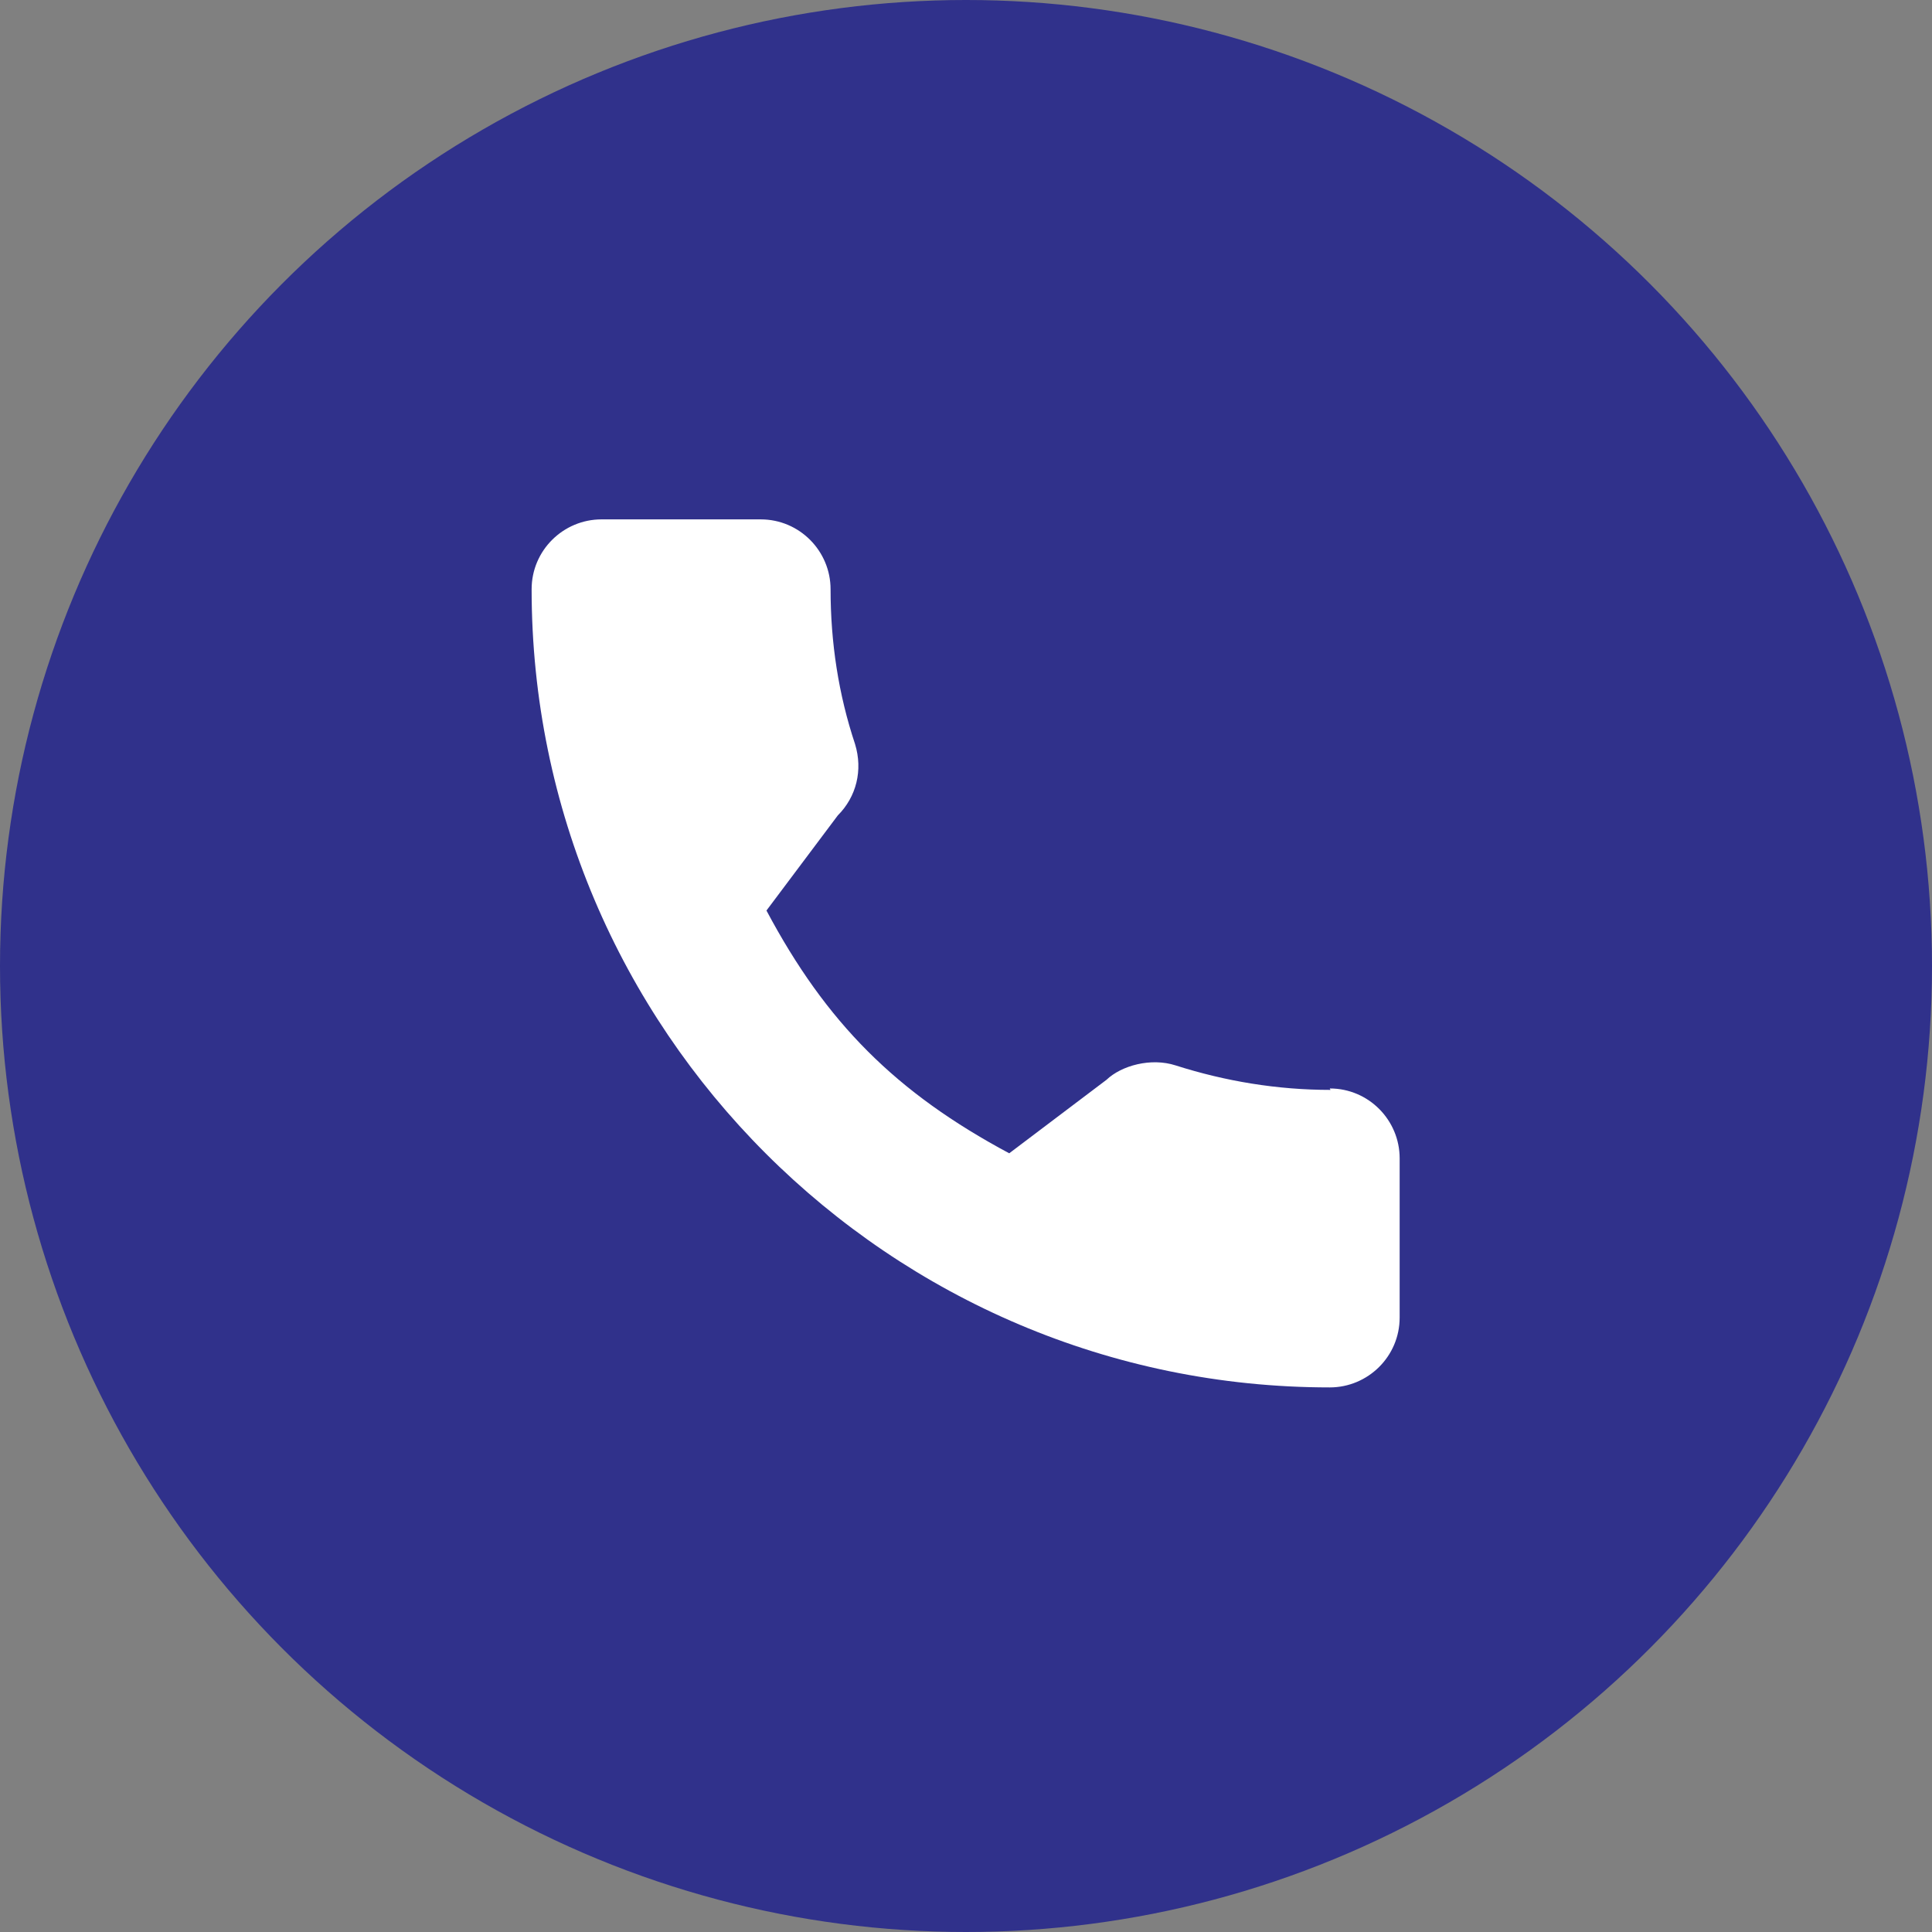 <?xml version="1.0" encoding="UTF-8"?>
<svg id="_圖層_2" data-name="圖層_2" xmlns="http://www.w3.org/2000/svg" viewBox="0 0 26.82 26.82">
  <rect x="0" y="0" width="26.82" height="26.82" fill="#808080" stroke="none"/>
  <defs>
    <style>
      .cls-1 {
        fill: #30318b;
      }

      .cls-2 {
        fill: #fff;
      }
    </style>
  </defs>
  <g id="_圖層_1-2" data-name="圖層_1">
    <circle class="cls-1" cx="13.41" cy="13.41" r="13.41"/>
    <path class="cls-2" d="M18.47,15.13c-.74,0-1.46-.12-2.15-.34-.34-.11-.75,0-.96.2l-1.35,1.02c-1.57-.84-2.54-1.81-3.37-3.37l.99-1.32c.26-.26.35-.63.24-.99-.23-.69-.34-1.41-.34-2.15,0-.53-.43-.97-.97-.97h-2.21c-.53,0-.97.43-.97.97,0,6.11,4.97,11.08,11.08,11.08.53,0,.97-.43.97-.97v-2.21c0-.53-.43-.97-.97-.97Z"/>
  </g>
</svg>